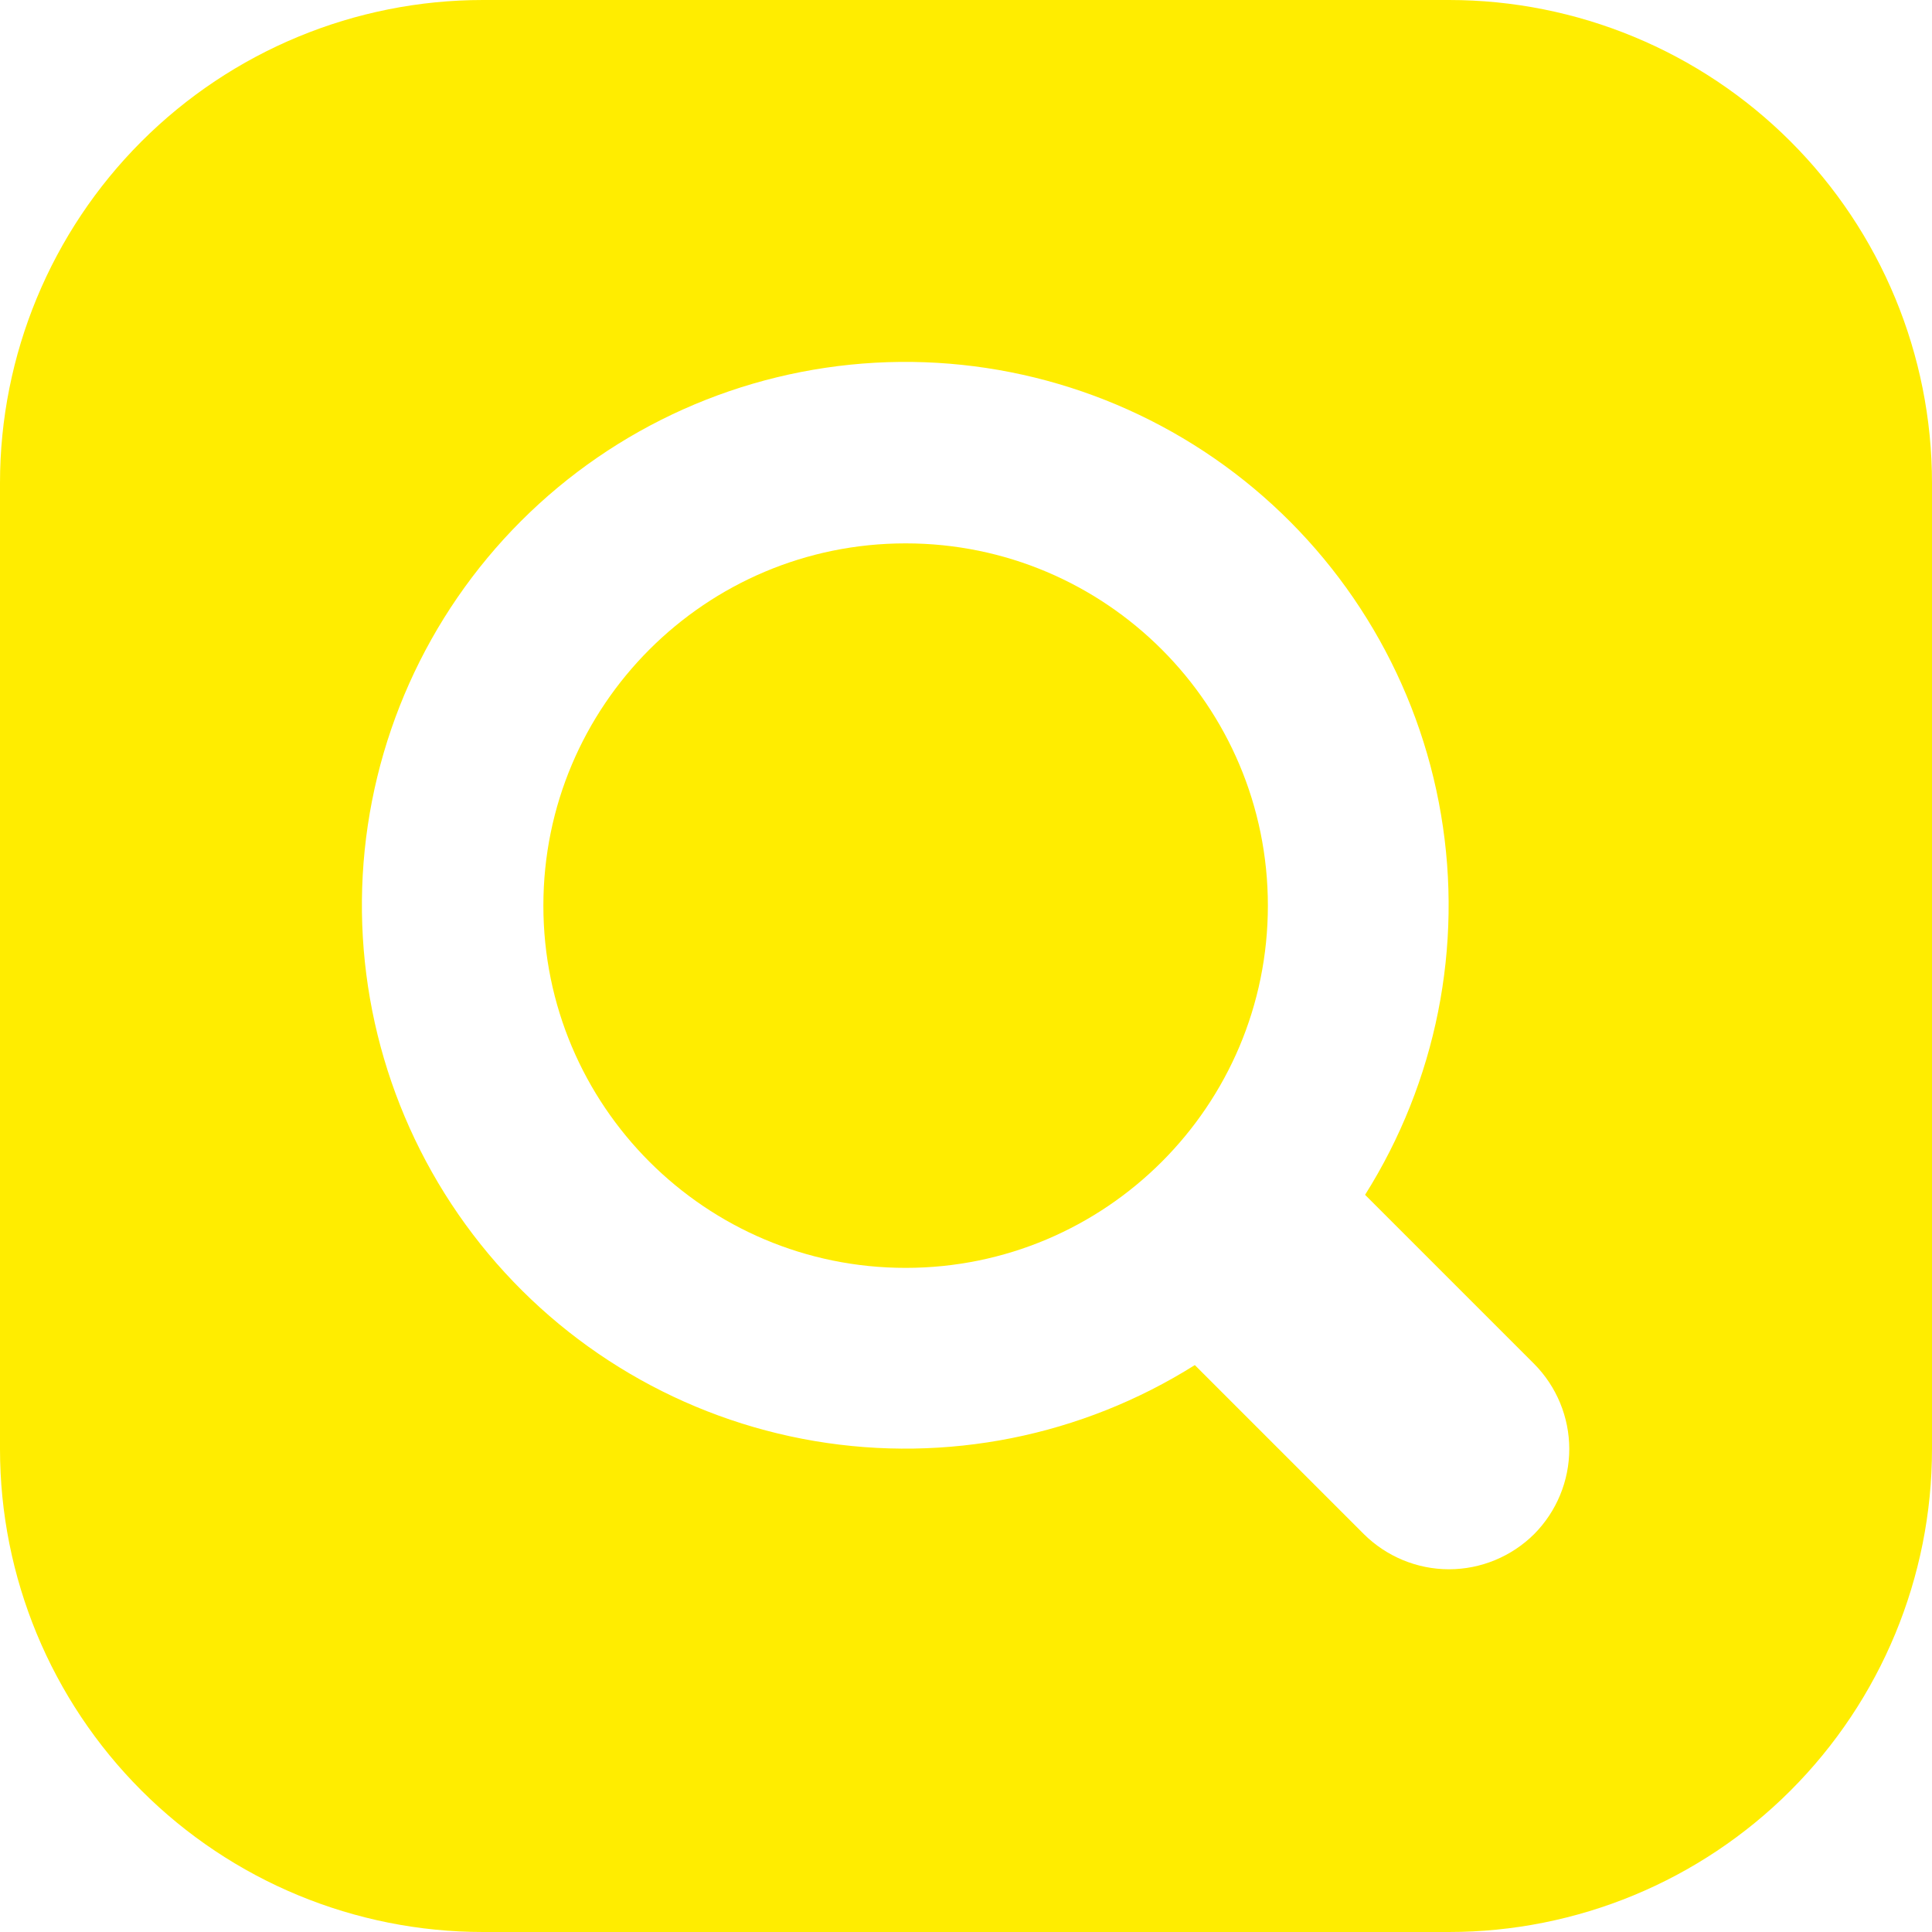 <?xml version="1.0" encoding="UTF-8"?> <svg xmlns="http://www.w3.org/2000/svg" width="32" height="32" viewBox="0 0 32 32" fill="none"><path d="M15 21C18.314 21 21 18.314 21 15C21 11.686 18.314 9 15 9C11.686 9 9 11.686 9 15C9 18.314 11.686 21 15 21Z" fill="#FFED00"></path><path d="M24 0H8C5.878 0 3.843 0.843 2.343 2.343C0.843 3.843 0 5.878 0 8L0 24C0 26.122 0.843 28.157 2.343 29.657C3.843 31.157 5.878 32 8 32H24C26.122 32 28.157 31.157 29.657 29.657C31.157 28.157 32 26.122 32 24V8C32 5.878 31.157 3.843 29.657 2.343C28.157 0.843 26.122 0 24 0ZM25.41 25.41C25.035 25.782 24.528 25.992 24 25.992C23.472 25.992 22.965 25.782 22.59 25.41L19.79 22.61C17.917 23.789 15.675 24.237 13.493 23.868C11.311 23.499 9.341 22.339 7.96 20.609C6.58 18.879 5.885 16.702 6.008 14.492C6.132 12.282 7.065 10.195 8.63 8.63C10.195 7.065 12.282 6.132 14.492 6.008C16.702 5.885 18.879 6.58 20.609 7.96C22.339 9.341 23.499 11.311 23.868 13.493C24.237 15.675 23.789 17.917 22.61 19.79L25.41 22.59C25.782 22.965 25.992 23.472 25.992 24C25.992 24.528 25.782 25.035 25.41 25.41Z" fill="#FFED00"></path></svg> 